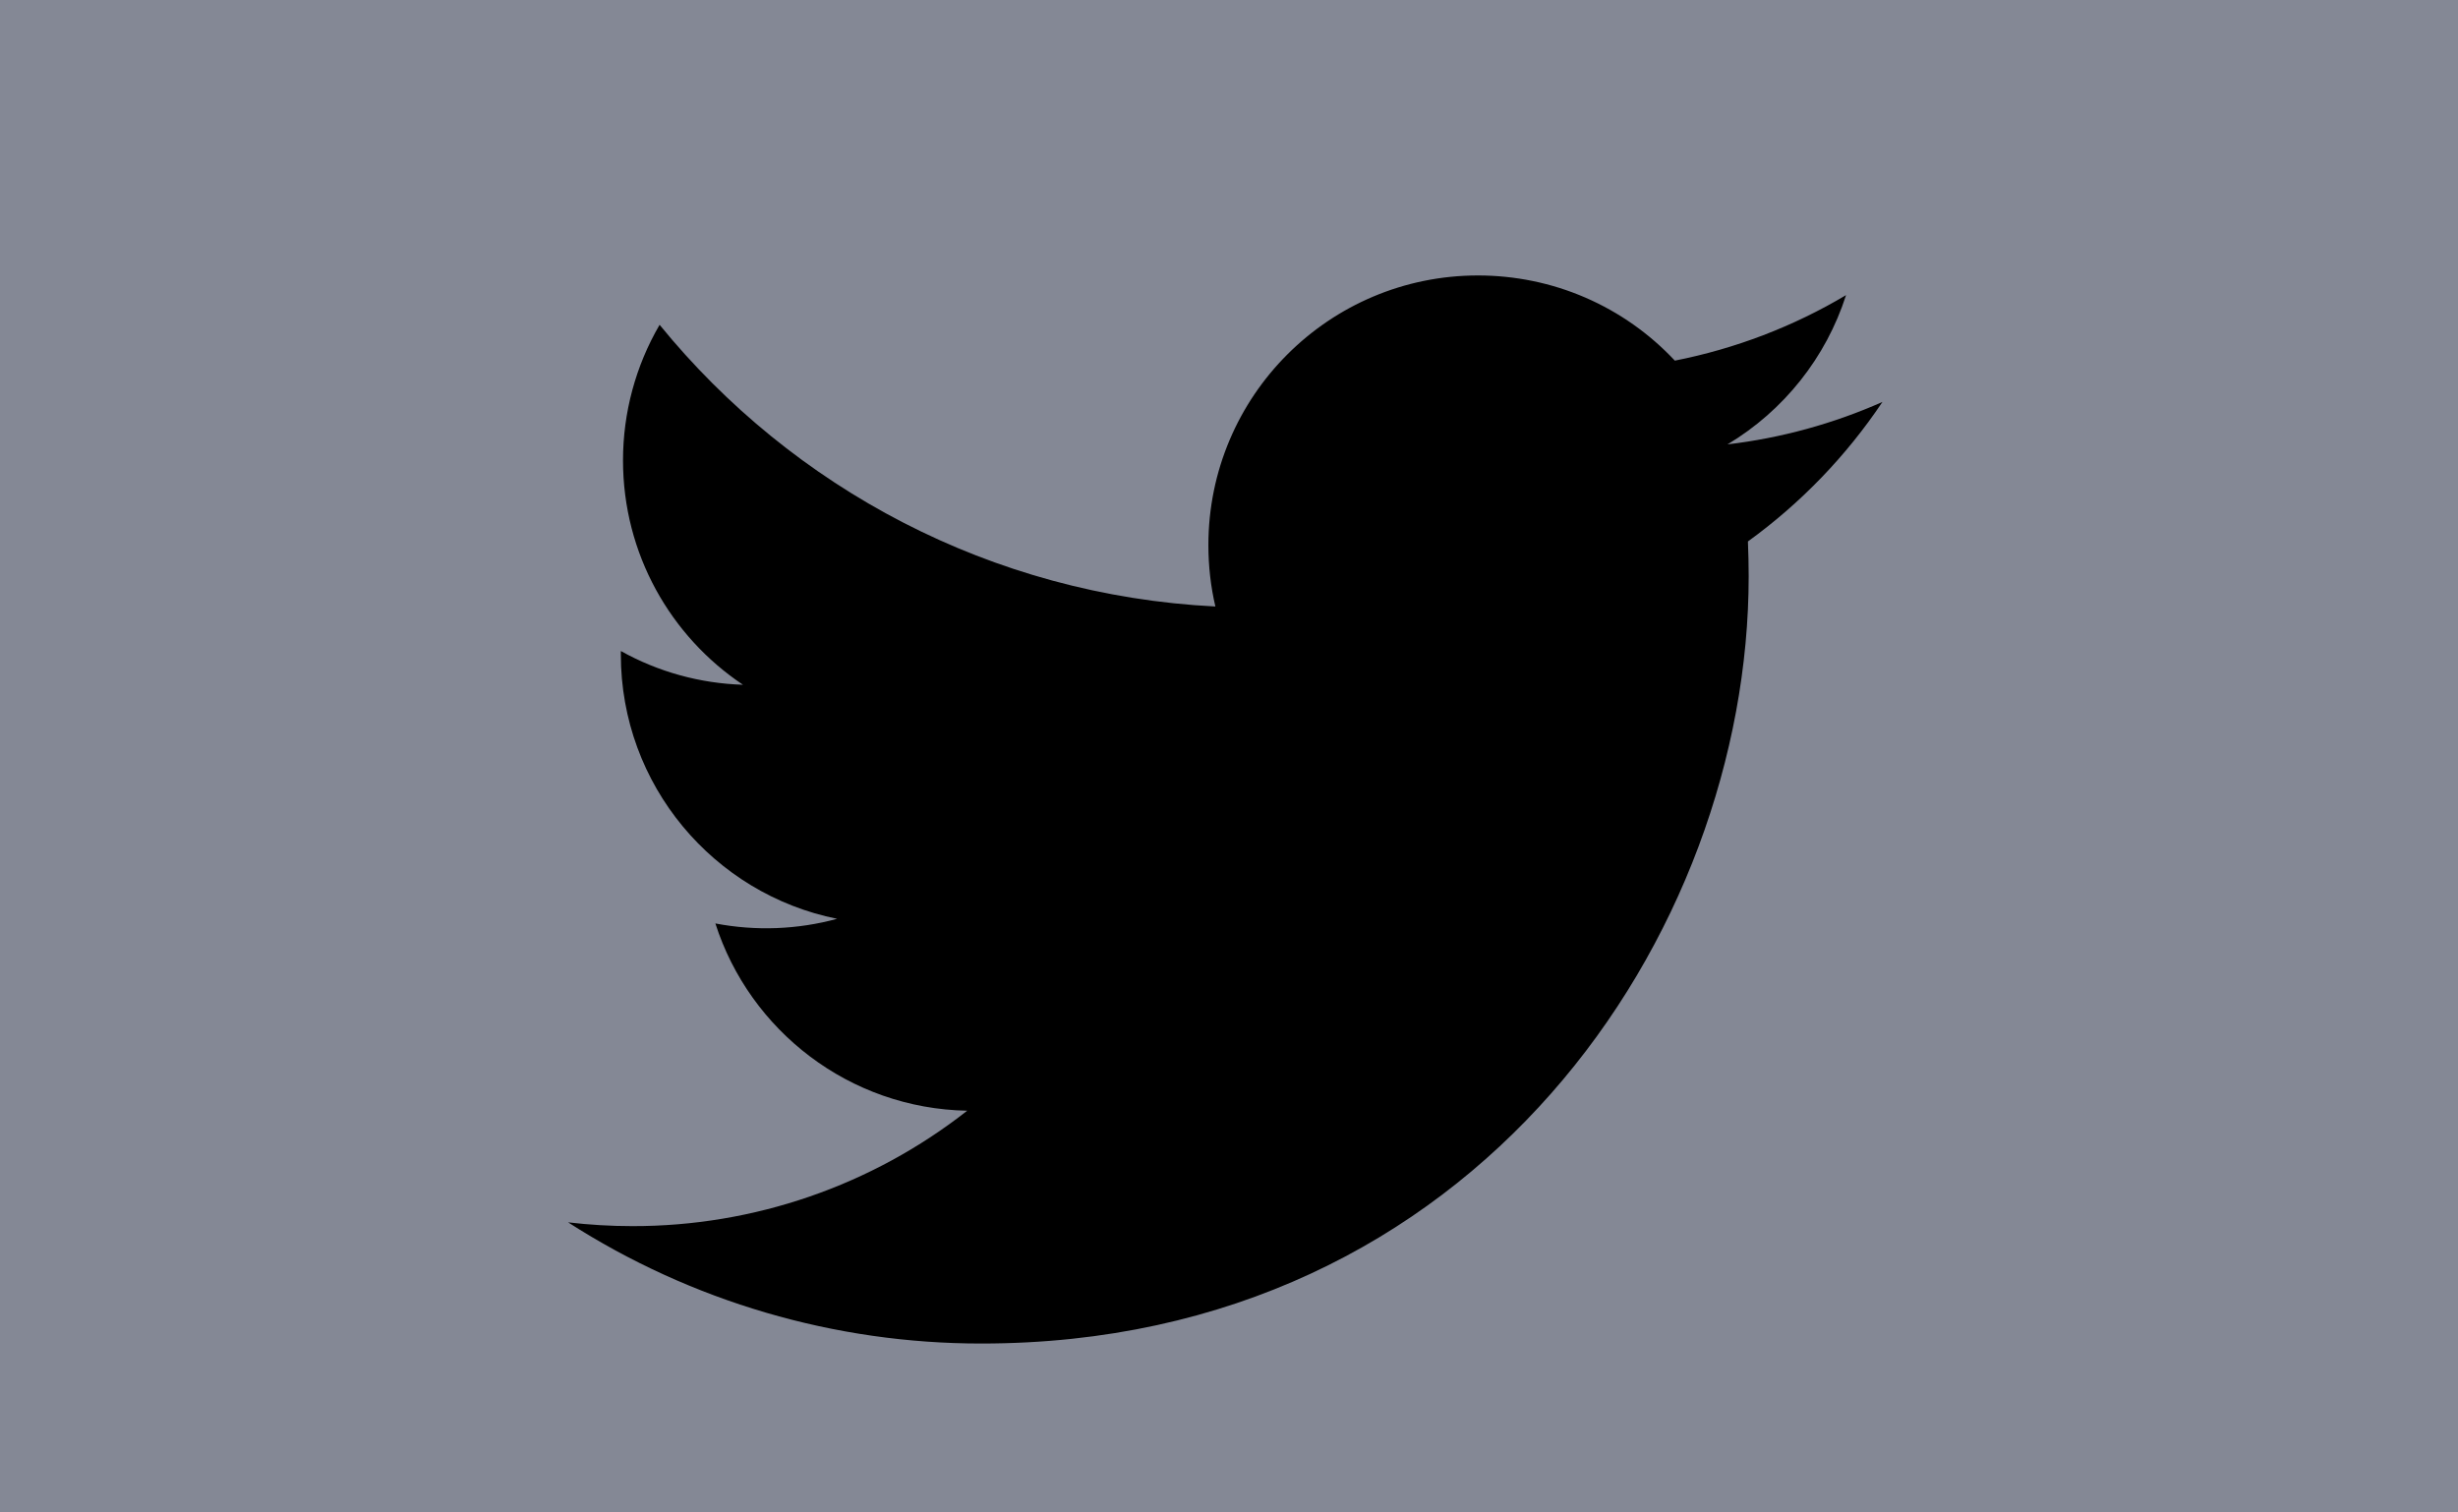 <svg width="26" height="16" viewBox="0 0 26 16" fill="none" xmlns="http://www.w3.org/2000/svg">
<rect width="26" height="16" fill="#848895"/>
<path d="M19.912 4.252C19.391 4.483 18.839 4.634 18.273 4.701C18.869 4.344 19.315 3.783 19.527 3.122C18.968 3.455 18.355 3.689 17.716 3.815C17.449 3.53 17.127 3.303 16.769 3.148C16.411 2.993 16.024 2.914 15.634 2.914C14.059 2.914 12.782 4.191 12.782 5.766C12.782 5.99 12.807 6.207 12.856 6.416C10.485 6.297 8.383 5.162 6.977 3.436C6.723 3.872 6.59 4.367 6.59 4.87C6.59 5.86 7.094 6.733 7.859 7.244C7.406 7.23 6.963 7.108 6.567 6.887L6.567 6.924C6.567 8.305 7.55 9.458 8.855 9.72C8.435 9.834 7.995 9.851 7.567 9.769C7.93 10.902 8.983 11.727 10.231 11.75C9.221 12.543 7.973 12.973 6.689 12.971C6.459 12.971 6.232 12.957 6.009 12.931C7.313 13.769 8.831 14.214 10.381 14.213C15.628 14.213 18.497 9.866 18.497 6.097C18.497 5.973 18.494 5.85 18.489 5.728C19.047 5.324 19.529 4.824 19.912 4.252Z" fill="black"/>
</svg>
